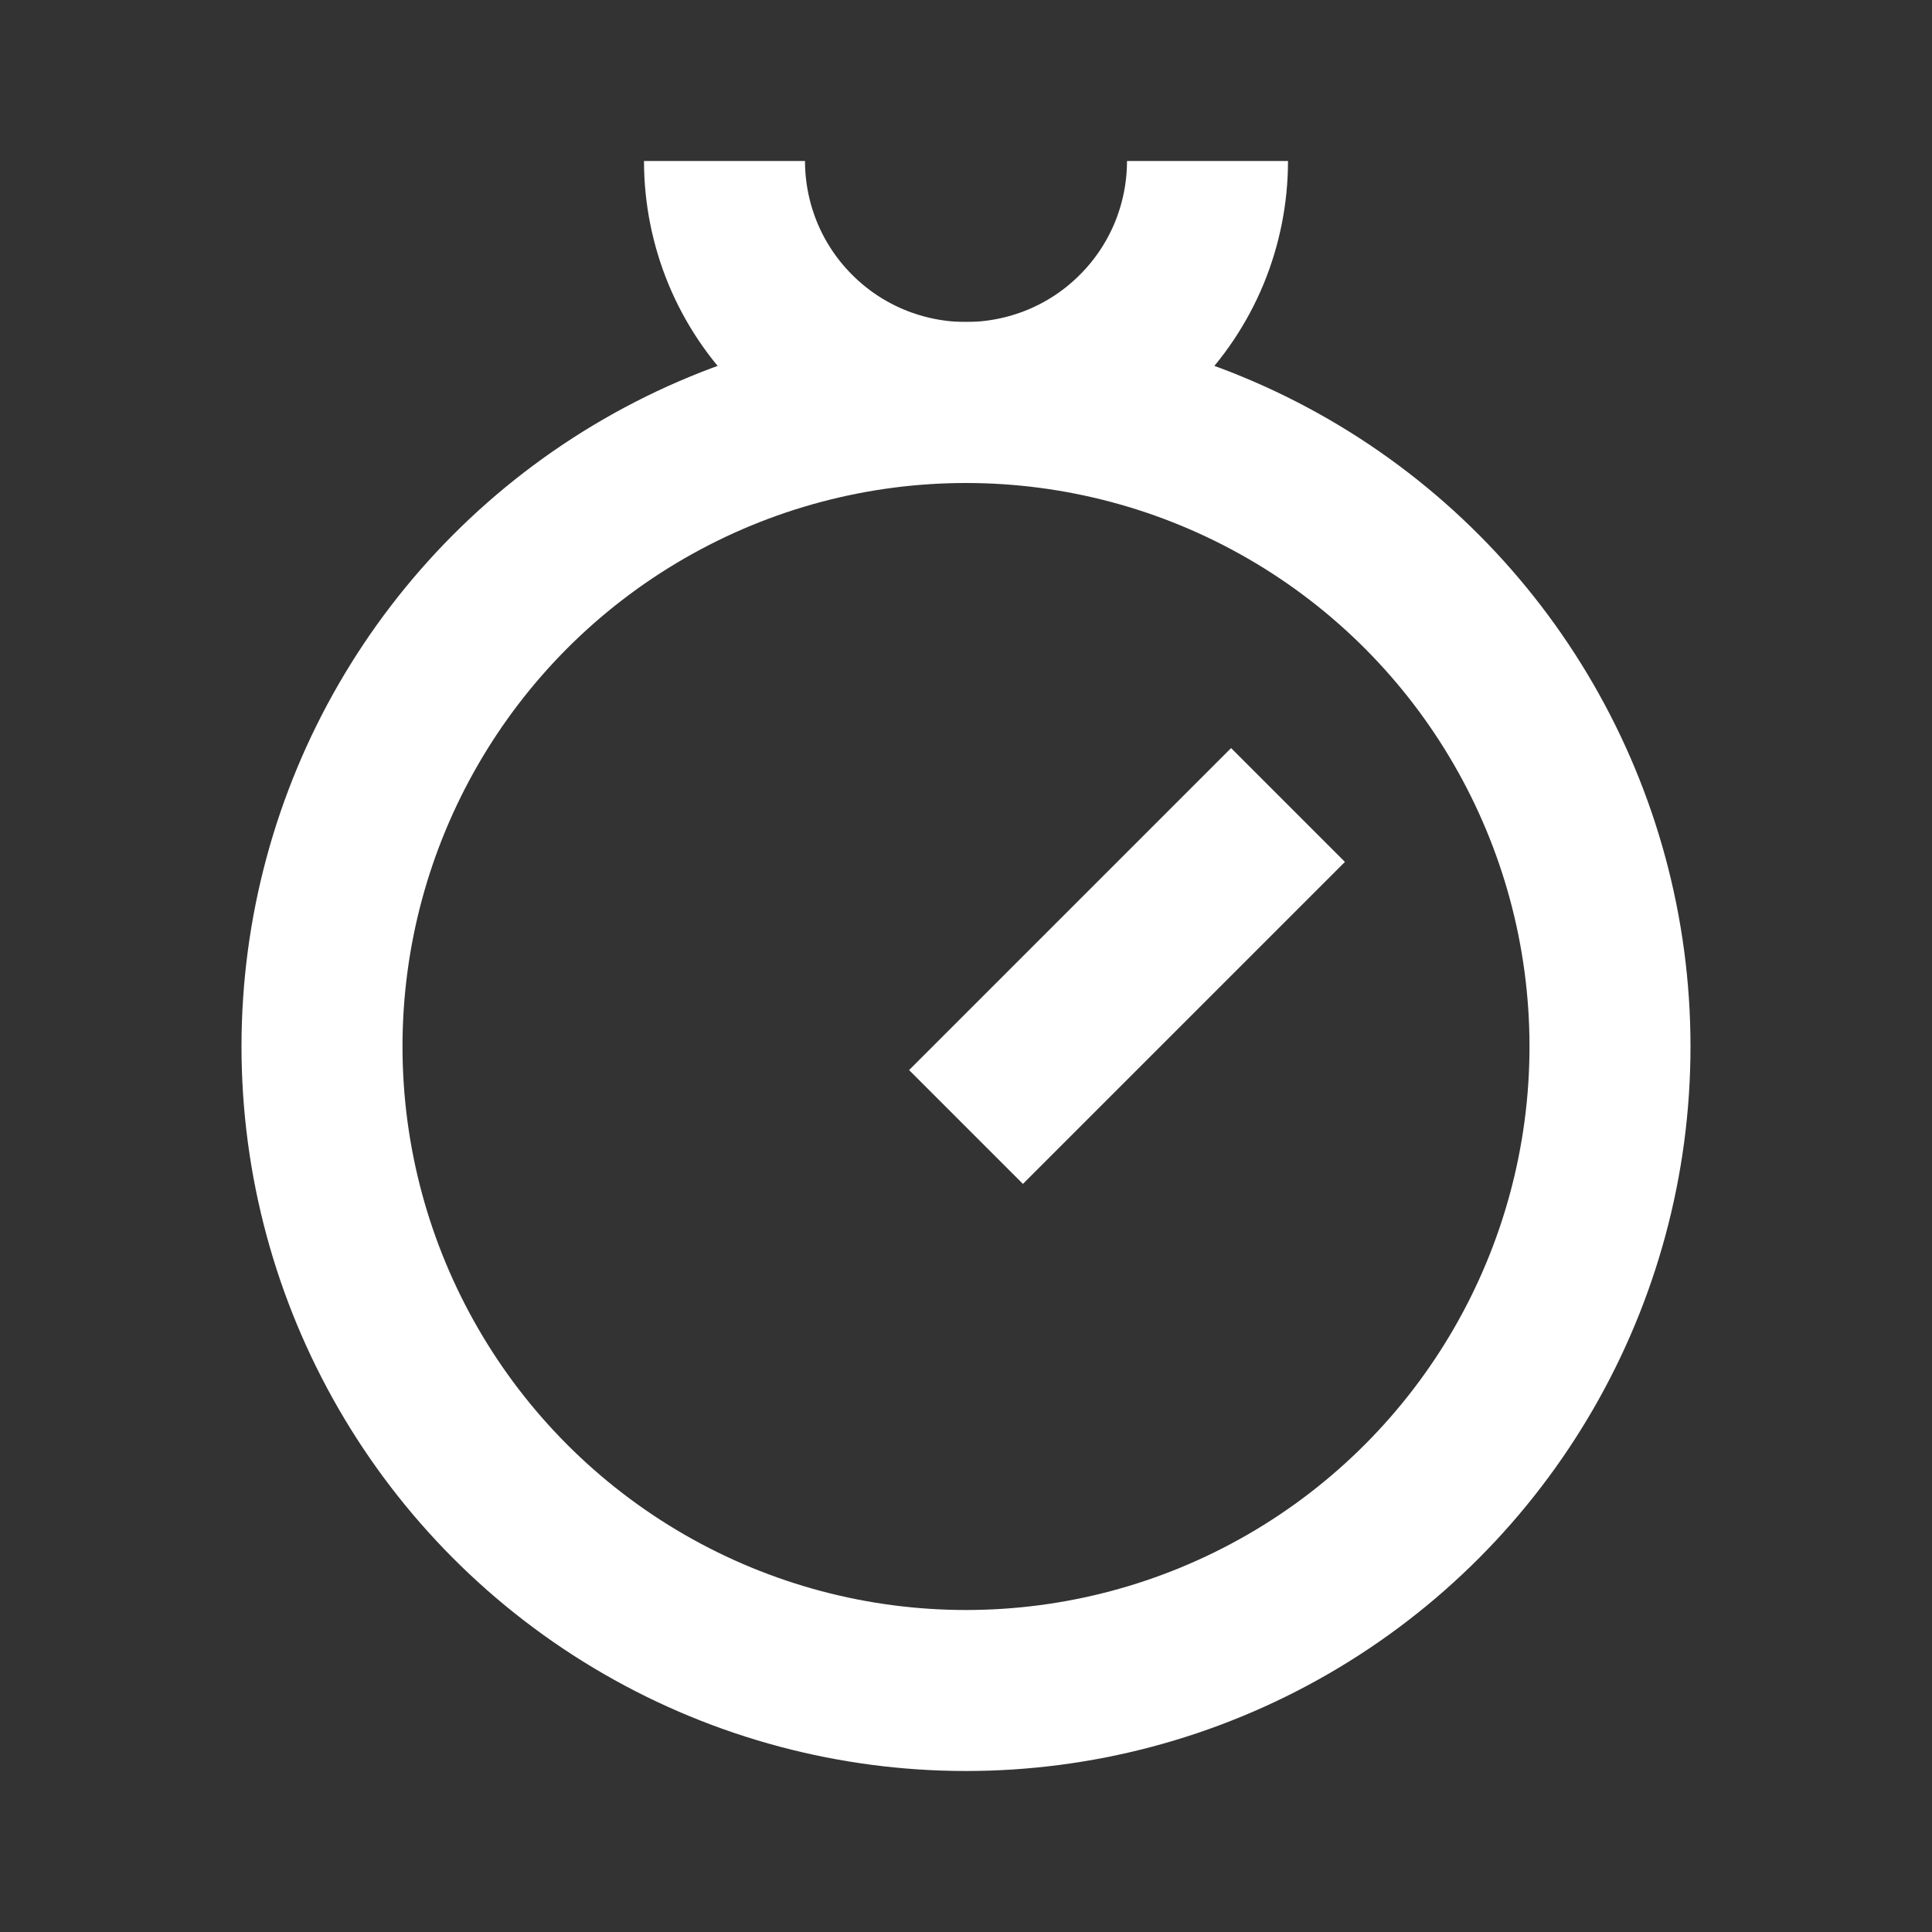 <svg width="24" height="24" viewBox="0 0 24 24" fill="none" xmlns="http://www.w3.org/2000/svg">
<rect x="0" y="0" width="24" height="24" fill="#333333" stroke="none"/>
<path d="M9 2C9 2.394 9.078 2.784 9.228 3.148C9.379 3.512 9.6 3.843 9.879 4.121C10.157 4.4 10.488 4.621 10.852 4.772C11.216 4.922 11.606 5 12 5C12.394 5 12.784 4.922 13.148 4.772C13.512 4.621 13.843 4.4 14.121 4.121C14.4 3.843 14.621 3.512 14.772 3.148C14.922 2.784 15 2.394 15 2" stroke="white" stroke-width="2" stroke-linejoin="round"/>
<circle cx="12" cy="13" r="8" stroke="white" stroke-width="2" stroke-linejoin="round"/>
<path d="M12 14L16 10" stroke="white" stroke-width="2" stroke-linejoin="round"/>
</svg>
